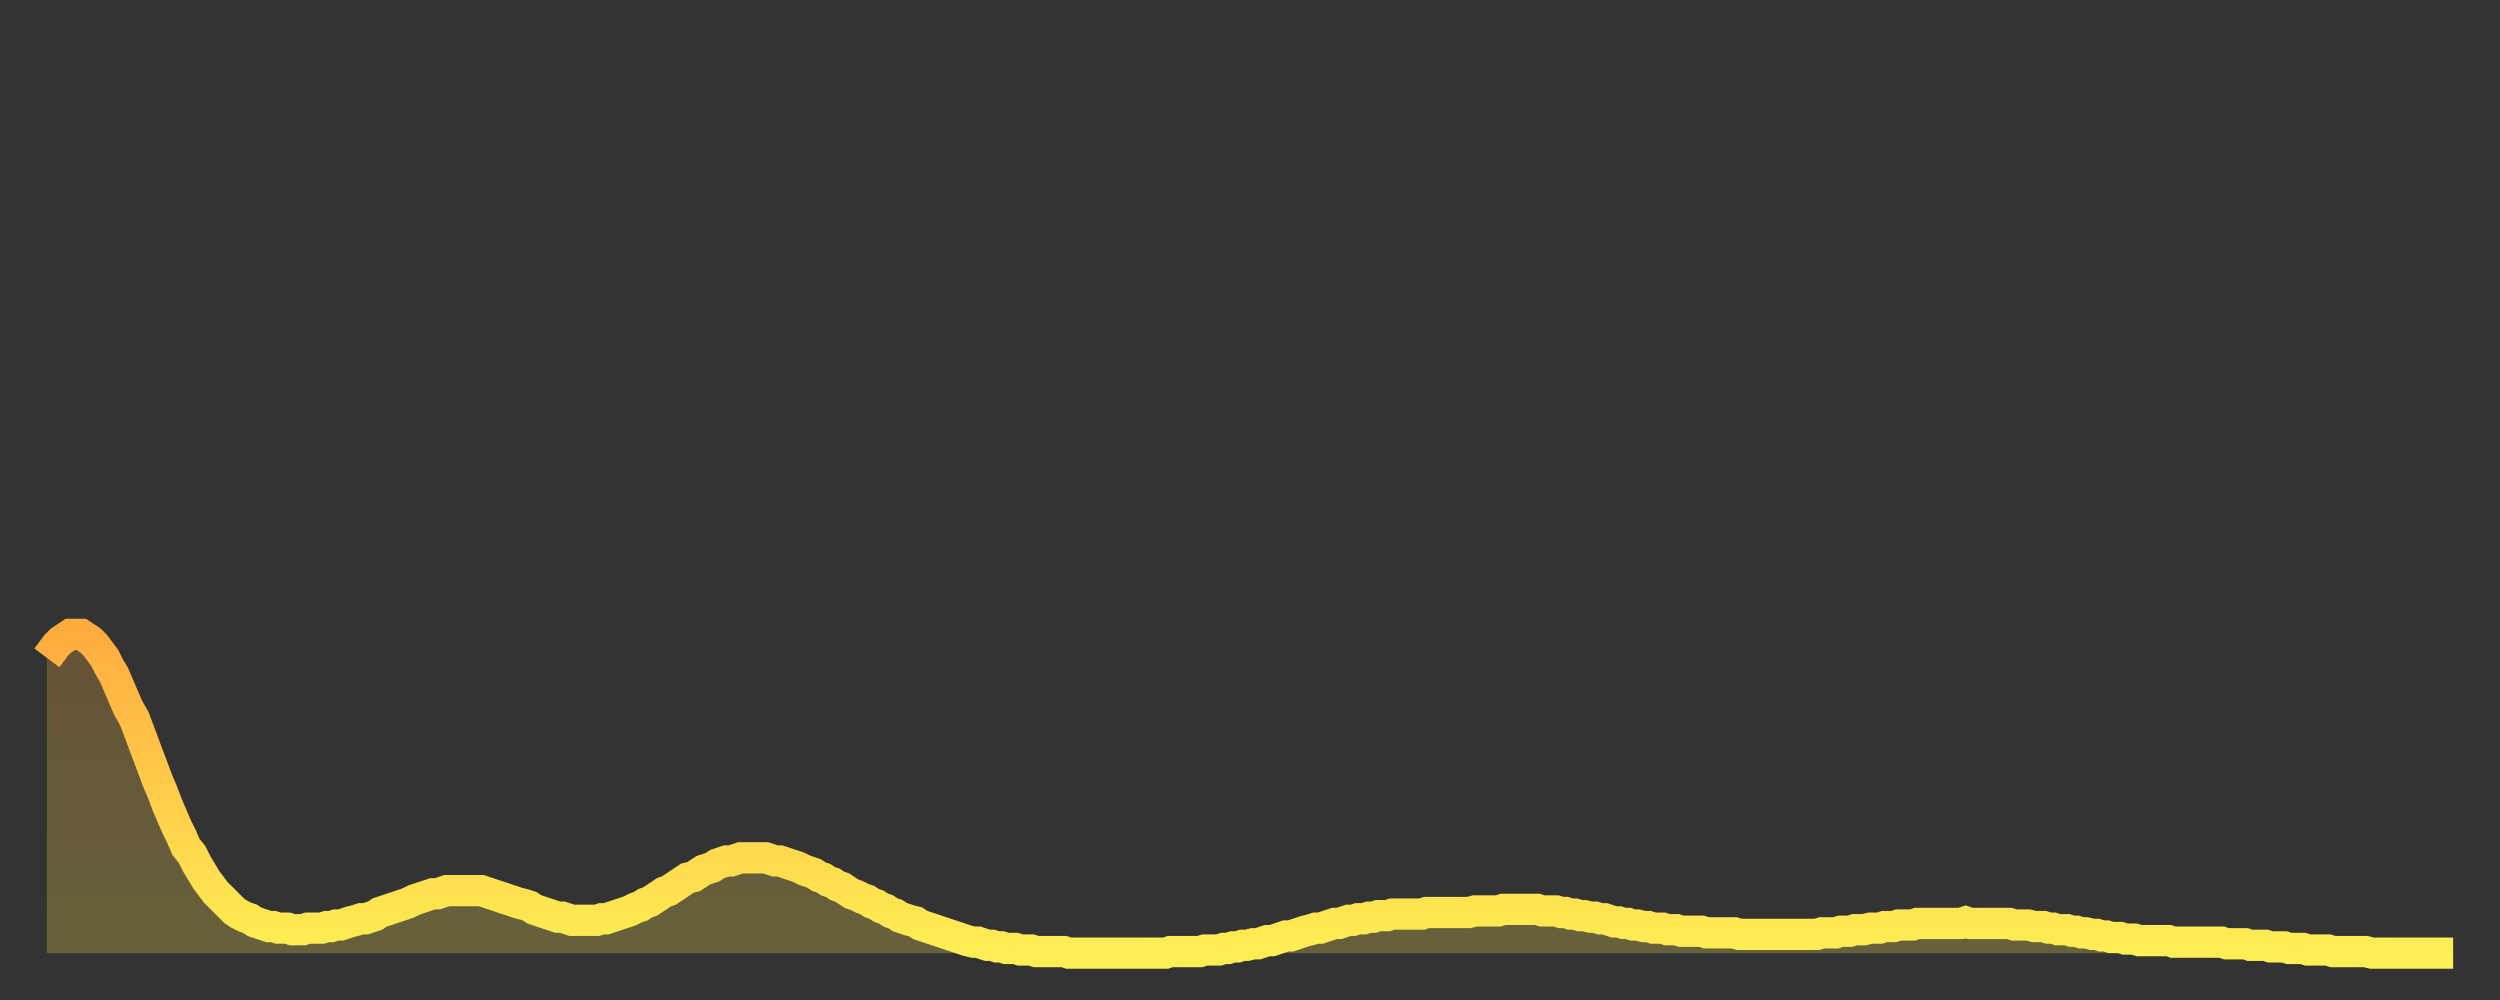 <?xml version="1.0" encoding="utf-8" ?>
<svg baseProfile="full" height="64" version="1.1" width="160" xmlns="http://www.w3.org/2000/svg" xmlns:ev="http://www.w3.org/2001/xml-events" xmlns:xlink="http://www.w3.org/1999/xlink"><rect width="100%" height="100%" fill="#333333" stroke="none"/><defs><linearGradient id="id17802" x1="0" x2="0" y1="0" y2="1"><stop offset="0%" stop-color="#ffac3f" /><stop offset="50%" stop-color="#ffcd4a" /><stop offset="100%" stop-color="#ffee55" /></linearGradient></defs><g transform="translate(3,3)"><g><path d="M 0.0 39.1 0.3 38.7 0.6 38.3 0.9 38.0 1.2 37.8 1.5 37.6 1.9 37.6 2.2 37.6 2.5 37.8 2.8 38.0 3.1 38.3 3.4 38.7 3.7 39.1 4.0 39.7 4.3 40.2 4.6 40.9 4.9 41.6 5.2 42.3 5.6 43.0 5.9 43.8 6.2 44.6 6.5 45.4 6.8 46.2 7.1 47.0 7.4 47.7 7.7 48.5 8.0 49.2 8.3 49.9 8.6 50.5 8.9 51.2 9.3 51.7 9.6 52.3 9.9 52.8 10.2 53.3 10.5 53.7 10.8 54.1 11.1 54.4 11.4 54.7 11.7 55.0 12.0 55.3 12.3 55.5 12.7 55.7 13.0 55.8 13.3 56.0 13.6 56.1 13.9 56.2 14.2 56.3 14.5 56.3 14.8 56.4 15.1 56.4 15.4 56.4 15.7 56.5 16.0 56.5 16.4 56.5 16.7 56.4 17.0 56.4 17.3 56.4 17.6 56.4 17.9 56.3 18.2 56.3 18.5 56.2 18.8 56.2 19.1 56.1 19.4 56.0 19.8 55.9 20.1 55.8 20.4 55.8 20.7 55.7 21.0 55.6 21.3 55.4 21.6 55.3 21.9 55.2 22.2 55.1 22.5 55.0 22.8 54.9 23.1 54.8 23.5 54.6 23.8 54.5 24.1 54.4 24.4 54.3 24.7 54.2 25.0 54.2 25.3 54.1 25.6 54.0 25.9 54.0 26.2 54.0 26.5 54.0 26.8 54.0 27.2 54.0 27.5 54.0 27.8 54.0 28.1 54.1 28.4 54.2 28.7 54.3 29.0 54.4 29.3 54.5 29.6 54.6 29.9 54.7 30.2 54.8 30.6 54.9 30.9 55.0 31.2 55.2 31.5 55.3 31.8 55.4 32.1 55.5 32.4 55.6 32.7 55.7 33.0 55.7 33.3 55.8 33.6 55.9 33.9 55.9 34.3 55.9 34.6 55.9 34.9 55.9 35.2 55.9 35.5 55.8 35.8 55.8 36.1 55.7 36.4 55.6 36.7 55.5 37.0 55.4 37.3 55.3 37.7 55.1 38.0 55.0 38.3 54.8 38.6 54.7 38.9 54.5 39.2 54.3 39.5 54.1 39.8 54.0 40.1 53.8 40.4 53.6 40.7 53.4 41.0 53.2 41.4 53.1 41.7 52.9 42.0 52.7 42.3 52.6 42.6 52.5 42.9 52.3 43.2 52.2 43.5 52.1 43.8 52.1 44.1 52.0 44.4 51.9 44.7 51.9 45.1 51.9 45.4 51.9 45.7 51.9 46.0 51.9 46.3 52.0 46.6 52.1 46.9 52.1 47.2 52.2 47.5 52.3 47.8 52.4 48.1 52.5 48.5 52.7 48.8 52.8 49.1 52.9 49.4 53.1 49.7 53.2 50.0 53.4 50.3 53.5 50.6 53.7 50.9 53.8 51.2 54.0 51.5 54.2 51.8 54.3 52.2 54.5 52.5 54.6 52.8 54.8 53.1 54.9 53.4 55.1 53.7 55.2 54.0 55.4 54.3 55.5 54.6 55.7 54.9 55.8 55.2 55.9 55.6 56.0 55.9 56.2 56.2 56.3 56.5 56.4 56.8 56.5 57.1 56.6 57.4 56.7 57.7 56.8 58.0 56.9 58.3 57.0 58.6 57.1 58.9 57.2 59.3 57.3 59.6 57.3 59.9 57.4 60.2 57.5 60.5 57.5 60.8 57.6 61.1 57.6 61.4 57.7 61.7 57.7 62.0 57.7 62.3 57.8 62.6 57.8 63.0 57.8 63.3 57.9 63.6 57.9 63.9 57.9 64.2 57.9 64.5 57.9 64.8 57.9 65.1 57.9 65.4 58.0 65.7 58.0 66.0 58.0 66.4 58.0 66.7 58.0 67.0 58.0 67.3 58.0 67.6 58.0 67.9 58.0 68.2 58.0 68.5 58.0 68.8 58.0 69.1 58.0 69.4 58.0 69.7 58.0 70.1 58.0 70.4 58.0 70.7 58.0 71.0 58.0 71.3 58.0 71.6 58.0 71.9 57.9 72.2 57.9 72.5 57.9 72.8 57.9 73.1 57.9 73.5 57.9 73.8 57.9 74.1 57.8 74.4 57.8 74.7 57.8 75.0 57.8 75.3 57.7 75.6 57.7 75.9 57.6 76.2 57.6 76.5 57.5 76.8 57.5 77.2 57.4 77.5 57.4 77.8 57.3 78.1 57.2 78.4 57.2 78.7 57.1 79.0 57.0 79.3 56.9 79.6 56.9 79.9 56.8 80.2 56.7 80.5 56.6 80.9 56.5 81.2 56.4 81.5 56.4 81.8 56.3 82.1 56.2 82.4 56.1 82.7 56.1 83.0 56.0 83.3 55.9 83.6 55.9 83.9 55.8 84.3 55.8 84.6 55.7 84.9 55.7 85.2 55.6 85.5 55.6 85.8 55.6 86.1 55.5 86.4 55.5 86.7 55.5 87.0 55.5 87.3 55.5 87.6 55.5 88.0 55.5 88.3 55.4 88.6 55.4 88.9 55.4 89.2 55.4 89.5 55.4 89.8 55.4 90.1 55.4 90.4 55.4 90.7 55.4 91.0 55.4 91.4 55.3 91.7 55.3 92.0 55.3 92.3 55.3 92.6 55.3 92.9 55.3 93.2 55.2 93.5 55.2 93.8 55.2 94.1 55.2 94.4 55.2 94.7 55.2 95.1 55.2 95.4 55.2 95.7 55.3 96.0 55.3 96.3 55.3 96.6 55.3 96.9 55.4 97.2 55.4 97.5 55.5 97.8 55.5 98.1 55.6 98.4 55.6 98.8 55.7 99.1 55.7 99.4 55.8 99.7 55.8 100.0 55.9 100.3 56.0 100.6 56.0 100.9 56.1 101.2 56.1 101.5 56.2 101.8 56.2 102.2 56.3 102.5 56.3 102.8 56.4 103.1 56.4 103.4 56.4 103.7 56.5 104.0 56.5 104.3 56.5 104.6 56.6 104.9 56.6 105.2 56.6 105.5 56.6 105.9 56.6 106.2 56.7 106.5 56.7 106.8 56.7 107.1 56.7 107.4 56.7 107.7 56.7 108.0 56.7 108.3 56.8 108.6 56.8 108.9 56.8 109.3 56.8 109.6 56.8 109.9 56.8 110.2 56.8 110.5 56.8 110.8 56.8 111.1 56.8 111.4 56.8 111.7 56.8 112.0 56.8 112.3 56.8 112.6 56.8 113.0 56.8 113.3 56.8 113.6 56.7 113.9 56.7 114.2 56.7 114.5 56.7 114.8 56.6 115.1 56.6 115.4 56.6 115.7 56.5 116.0 56.5 116.3 56.5 116.7 56.4 117.0 56.4 117.3 56.4 117.6 56.3 117.9 56.3 118.2 56.3 118.5 56.2 118.8 56.2 119.1 56.2 119.4 56.2 119.7 56.1 120.1 56.1 120.4 56.1 120.7 56.1 121.0 56.1 121.3 56.1 121.6 56.1 121.9 56.1 122.2 56.1 122.5 56.1 122.8 56.0 123.1 56.1 123.4 56.1 123.8 56.1 124.1 56.1 124.4 56.1 124.7 56.1 125.0 56.1 125.3 56.1 125.6 56.1 125.9 56.2 126.2 56.2 126.5 56.2 126.8 56.2 127.2 56.3 127.5 56.3 127.8 56.3 128.1 56.4 128.4 56.4 128.7 56.5 129.0 56.5 129.3 56.5 129.6 56.6 129.9 56.6 130.2 56.7 130.5 56.7 130.9 56.8 131.2 56.8 131.5 56.9 131.8 56.9 132.1 57.0 132.4 57.0 132.7 57.0 133.0 57.1 133.3 57.1 133.6 57.1 133.9 57.2 134.2 57.2 134.6 57.2 134.9 57.2 135.2 57.2 135.5 57.2 135.8 57.2 136.1 57.3 136.4 57.3 136.7 57.3 137.0 57.3 137.3 57.3 137.6 57.3 138.0 57.3 138.3 57.3 138.6 57.3 138.9 57.3 139.2 57.3 139.5 57.4 139.8 57.4 140.1 57.4 140.4 57.4 140.7 57.4 141.0 57.5 141.3 57.5 141.7 57.5 142.0 57.5 142.3 57.6 142.6 57.6 142.9 57.6 143.2 57.6 143.5 57.7 143.8 57.7 144.1 57.7 144.4 57.7 144.7 57.8 145.1 57.8 145.4 57.8 145.7 57.8 146.0 57.8 146.3 57.9 146.6 57.9 146.9 57.9 147.2 57.9 147.5 57.9 147.8 57.9 148.1 57.9 148.4 57.9 148.8 58.0 149.1 58.0 149.4 58.0 149.7 58.0 150.0 58.0 150.3 58.0 150.6 58.0 150.9 58.0 151.2 58.0 151.5 58.0 151.8 58.0 152.1 58.0 152.5 58.0 152.8 58.0 153.1 58.0 153.4 58.0 153.7 58.0 154.0 58.0" fill="none" id="graph-curve" opacity="1" stroke="url(#id17802)" stroke-width="2" /><path d="M 0 58 L 0.0 39.1 0.3 38.7 0.6 38.3 0.9 38.0 1.2 37.8 1.5 37.6 1.9 37.6 2.2 37.6 2.5 37.8 2.8 38.0 3.1 38.3 3.4 38.7 3.7 39.1 4.0 39.7 4.3 40.2 4.6 40.9 4.9 41.6 5.2 42.3 5.6 43.0 5.9 43.8 6.2 44.6 6.5 45.4 6.8 46.2 7.1 47.0 7.4 47.7 7.7 48.5 8.0 49.2 8.3 49.9 8.6 50.5 8.9 51.2 9.3 51.7 9.6 52.3 9.9 52.8 10.2 53.3 10.5 53.7 10.8 54.1 11.1 54.4 11.4 54.7 11.7 55.0 12.0 55.3 12.3 55.5 12.7 55.7 13.0 55.8 13.3 56.0 13.6 56.1 13.9 56.2 14.2 56.3 14.5 56.3 14.8 56.4 15.1 56.4 15.4 56.4 15.7 56.5 16.0 56.5 16.4 56.5 16.7 56.4 17.0 56.4 17.3 56.4 17.6 56.4 17.9 56.3 18.2 56.3 18.5 56.2 18.8 56.2 19.1 56.1 19.4 56.0 19.8 55.9 20.1 55.8 20.4 55.8 20.7 55.7 21.0 55.6 21.3 55.4 21.6 55.3 21.9 55.2 22.2 55.1 22.5 55.0 22.8 54.9 23.1 54.8 23.5 54.6 23.8 54.5 24.1 54.4 24.4 54.3 24.7 54.2 25.0 54.2 25.3 54.1 25.6 54.0 25.9 54.0 26.2 54.0 26.5 54.0 26.8 54.0 27.2 54.0 27.5 54.0 27.8 54.0 28.1 54.1 28.4 54.2 28.7 54.3 29.0 54.4 29.3 54.5 29.6 54.6 29.9 54.7 30.2 54.8 30.6 54.9 30.9 55.0 31.2 55.2 31.5 55.3 31.8 55.4 32.1 55.5 32.4 55.6 32.7 55.7 33.0 55.7 33.3 55.8 33.6 55.9 33.9 55.9 34.3 55.9 34.6 55.9 34.9 55.9 35.2 55.9 35.5 55.8 35.8 55.8 36.1 55.7 36.4 55.6 36.7 55.5 37.0 55.4 37.3 55.3 37.7 55.1 38.0 55.0 38.3 54.8 38.6 54.7 38.9 54.5 39.2 54.3 39.5 54.1 39.8 54.0 40.1 53.8 40.4 53.6 40.7 53.4 41.0 53.2 41.4 53.1 41.7 52.9 42.0 52.7 42.3 52.6 42.6 52.5 42.9 52.3 43.2 52.2 43.5 52.1 43.8 52.1 44.1 52.0 44.4 51.9 44.7 51.9 45.1 51.9 45.4 51.9 45.7 51.9 46.0 51.9 46.3 52.0 46.6 52.1 46.9 52.1 47.2 52.2 47.5 52.3 47.8 52.4 48.1 52.5 48.5 52.7 48.8 52.8 49.1 52.9 49.4 53.1 49.7 53.2 50.0 53.4 50.3 53.5 50.6 53.7 50.9 53.8 51.2 54.0 51.5 54.2 51.8 54.3 52.2 54.5 52.5 54.6 52.8 54.8 53.1 54.9 53.4 55.1 53.7 55.2 54.0 55.4 54.3 55.5 54.6 55.7 54.9 55.8 55.2 55.9 55.6 56.0 55.9 56.2 56.2 56.3 56.5 56.4 56.8 56.5 57.1 56.6 57.4 56.7 57.7 56.8 58.0 56.9 58.3 57.0 58.6 57.1 58.9 57.2 59.3 57.3 59.6 57.3 59.9 57.4 60.2 57.5 60.5 57.5 60.8 57.6 61.1 57.6 61.4 57.7 61.7 57.7 62.0 57.7 62.3 57.8 62.6 57.8 63.0 57.8 63.3 57.9 63.6 57.9 63.9 57.9 64.2 57.9 64.5 57.9 64.8 57.9 65.1 57.9 65.4 58.0 65.7 58.0 66.0 58.0 66.4 58.0 66.7 58.0 67.0 58.0 67.3 58.0 67.6 58.0 67.9 58.0 68.2 58.0 68.5 58.0 68.8 58.0 69.1 58.0 69.4 58.0 69.7 58.0 70.1 58.0 70.4 58.0 70.7 58.0 71.0 58.0 71.3 58.0 71.6 58.0 71.9 57.9 72.2 57.9 72.5 57.9 72.8 57.9 73.1 57.9 73.5 57.9 73.8 57.9 74.1 57.8 74.4 57.8 74.7 57.8 75.0 57.8 75.3 57.7 75.6 57.7 75.9 57.6 76.2 57.6 76.5 57.5 76.8 57.5 77.2 57.4 77.5 57.4 77.8 57.3 78.1 57.2 78.4 57.2 78.7 57.1 79.0 57.0 79.3 56.9 79.6 56.9 79.9 56.8 80.2 56.7 80.5 56.6 80.9 56.5 81.2 56.4 81.5 56.4 81.8 56.3 82.1 56.2 82.4 56.1 82.7 56.1 83.0 56.0 83.3 55.9 83.6 55.9 83.9 55.8 84.3 55.8 84.6 55.7 84.9 55.7 85.2 55.6 85.5 55.6 85.8 55.6 86.1 55.5 86.4 55.5 86.7 55.5 87.0 55.5 87.3 55.5 87.6 55.5 88.0 55.5 88.3 55.4 88.6 55.4 88.9 55.4 89.2 55.4 89.5 55.4 89.8 55.4 90.1 55.4 90.4 55.4 90.7 55.4 91.0 55.4 91.4 55.3 91.7 55.3 92.0 55.3 92.3 55.3 92.6 55.3 92.9 55.3 93.2 55.2 93.5 55.2 93.8 55.2 94.1 55.2 94.4 55.2 94.7 55.2 95.1 55.2 95.4 55.2 95.7 55.3 96.0 55.3 96.3 55.3 96.6 55.3 96.9 55.4 97.2 55.4 97.5 55.5 97.8 55.5 98.1 55.6 98.4 55.6 98.8 55.7 99.1 55.7 99.4 55.8 99.7 55.8 100.0 55.9 100.3 56.0 100.6 56.0 100.9 56.1 101.2 56.1 101.5 56.2 101.8 56.2 102.2 56.3 102.5 56.3 102.8 56.4 103.1 56.4 103.4 56.4 103.7 56.5 104.0 56.5 104.3 56.5 104.6 56.6 104.9 56.6 105.2 56.6 105.5 56.6 105.9 56.6 106.2 56.7 106.5 56.7 106.8 56.7 107.1 56.7 107.4 56.7 107.7 56.7 108.0 56.7 108.3 56.8 108.6 56.8 108.9 56.8 109.3 56.8 109.6 56.8 109.9 56.8 110.2 56.8 110.5 56.8 110.8 56.8 111.1 56.8 111.4 56.8 111.7 56.8 112.0 56.8 112.3 56.8 112.6 56.8 113.0 56.8 113.3 56.8 113.6 56.7 113.9 56.7 114.2 56.7 114.5 56.7 114.8 56.6 115.1 56.6 115.4 56.6 115.7 56.5 116.0 56.5 116.3 56.5 116.7 56.4 117.0 56.4 117.3 56.4 117.6 56.3 117.9 56.3 118.2 56.3 118.5 56.2 118.8 56.2 119.1 56.2 119.4 56.2 119.7 56.1 120.1 56.1 120.4 56.1 120.7 56.1 121.0 56.1 121.3 56.1 121.6 56.1 121.9 56.1 122.2 56.1 122.5 56.1 122.8 56.0 123.1 56.1 123.4 56.1 123.8 56.1 124.1 56.1 124.4 56.1 124.7 56.1 125.0 56.1 125.3 56.1 125.6 56.1 125.9 56.2 126.2 56.2 126.5 56.2 126.8 56.2 127.2 56.3 127.5 56.3 127.8 56.3 128.1 56.4 128.4 56.4 128.7 56.5 129.0 56.5 129.3 56.5 129.6 56.6 129.9 56.6 130.2 56.7 130.5 56.7 130.9 56.8 131.2 56.8 131.5 56.9 131.8 56.9 132.1 57.0 132.4 57.0 132.7 57.0 133.0 57.1 133.3 57.1 133.6 57.1 133.9 57.2 134.2 57.2 134.6 57.2 134.9 57.2 135.2 57.2 135.5 57.2 135.8 57.2 136.1 57.3 136.4 57.3 136.7 57.3 137.0 57.3 137.3 57.3 137.6 57.3 138.0 57.3 138.3 57.3 138.6 57.3 138.9 57.3 139.2 57.3 139.5 57.4 139.8 57.4 140.1 57.4 140.4 57.4 140.7 57.4 141.0 57.5 141.3 57.5 141.7 57.5 142.0 57.5 142.3 57.6 142.6 57.6 142.9 57.6 143.2 57.6 143.5 57.7 143.8 57.7 144.1 57.7 144.4 57.7 144.7 57.8 145.1 57.8 145.4 57.8 145.7 57.8 146.0 57.8 146.3 57.9 146.6 57.9 146.9 57.9 147.2 57.9 147.5 57.9 147.8 57.9 148.1 57.9 148.4 57.9 148.8 58.0 149.1 58.0 149.4 58.0 149.7 58.0 150.0 58.0 150.3 58.0 150.6 58.0 150.9 58.0 151.2 58.0 151.5 58.0 151.8 58.0 152.1 58.0 152.5 58.0 152.8 58.0 153.1 58.0 153.4 58.0 153.7 58.0 154.0 58.0 154 58" fill="url(#id17802)" fill-opacity=".25" id="graph-shadow" /></g></g></svg>